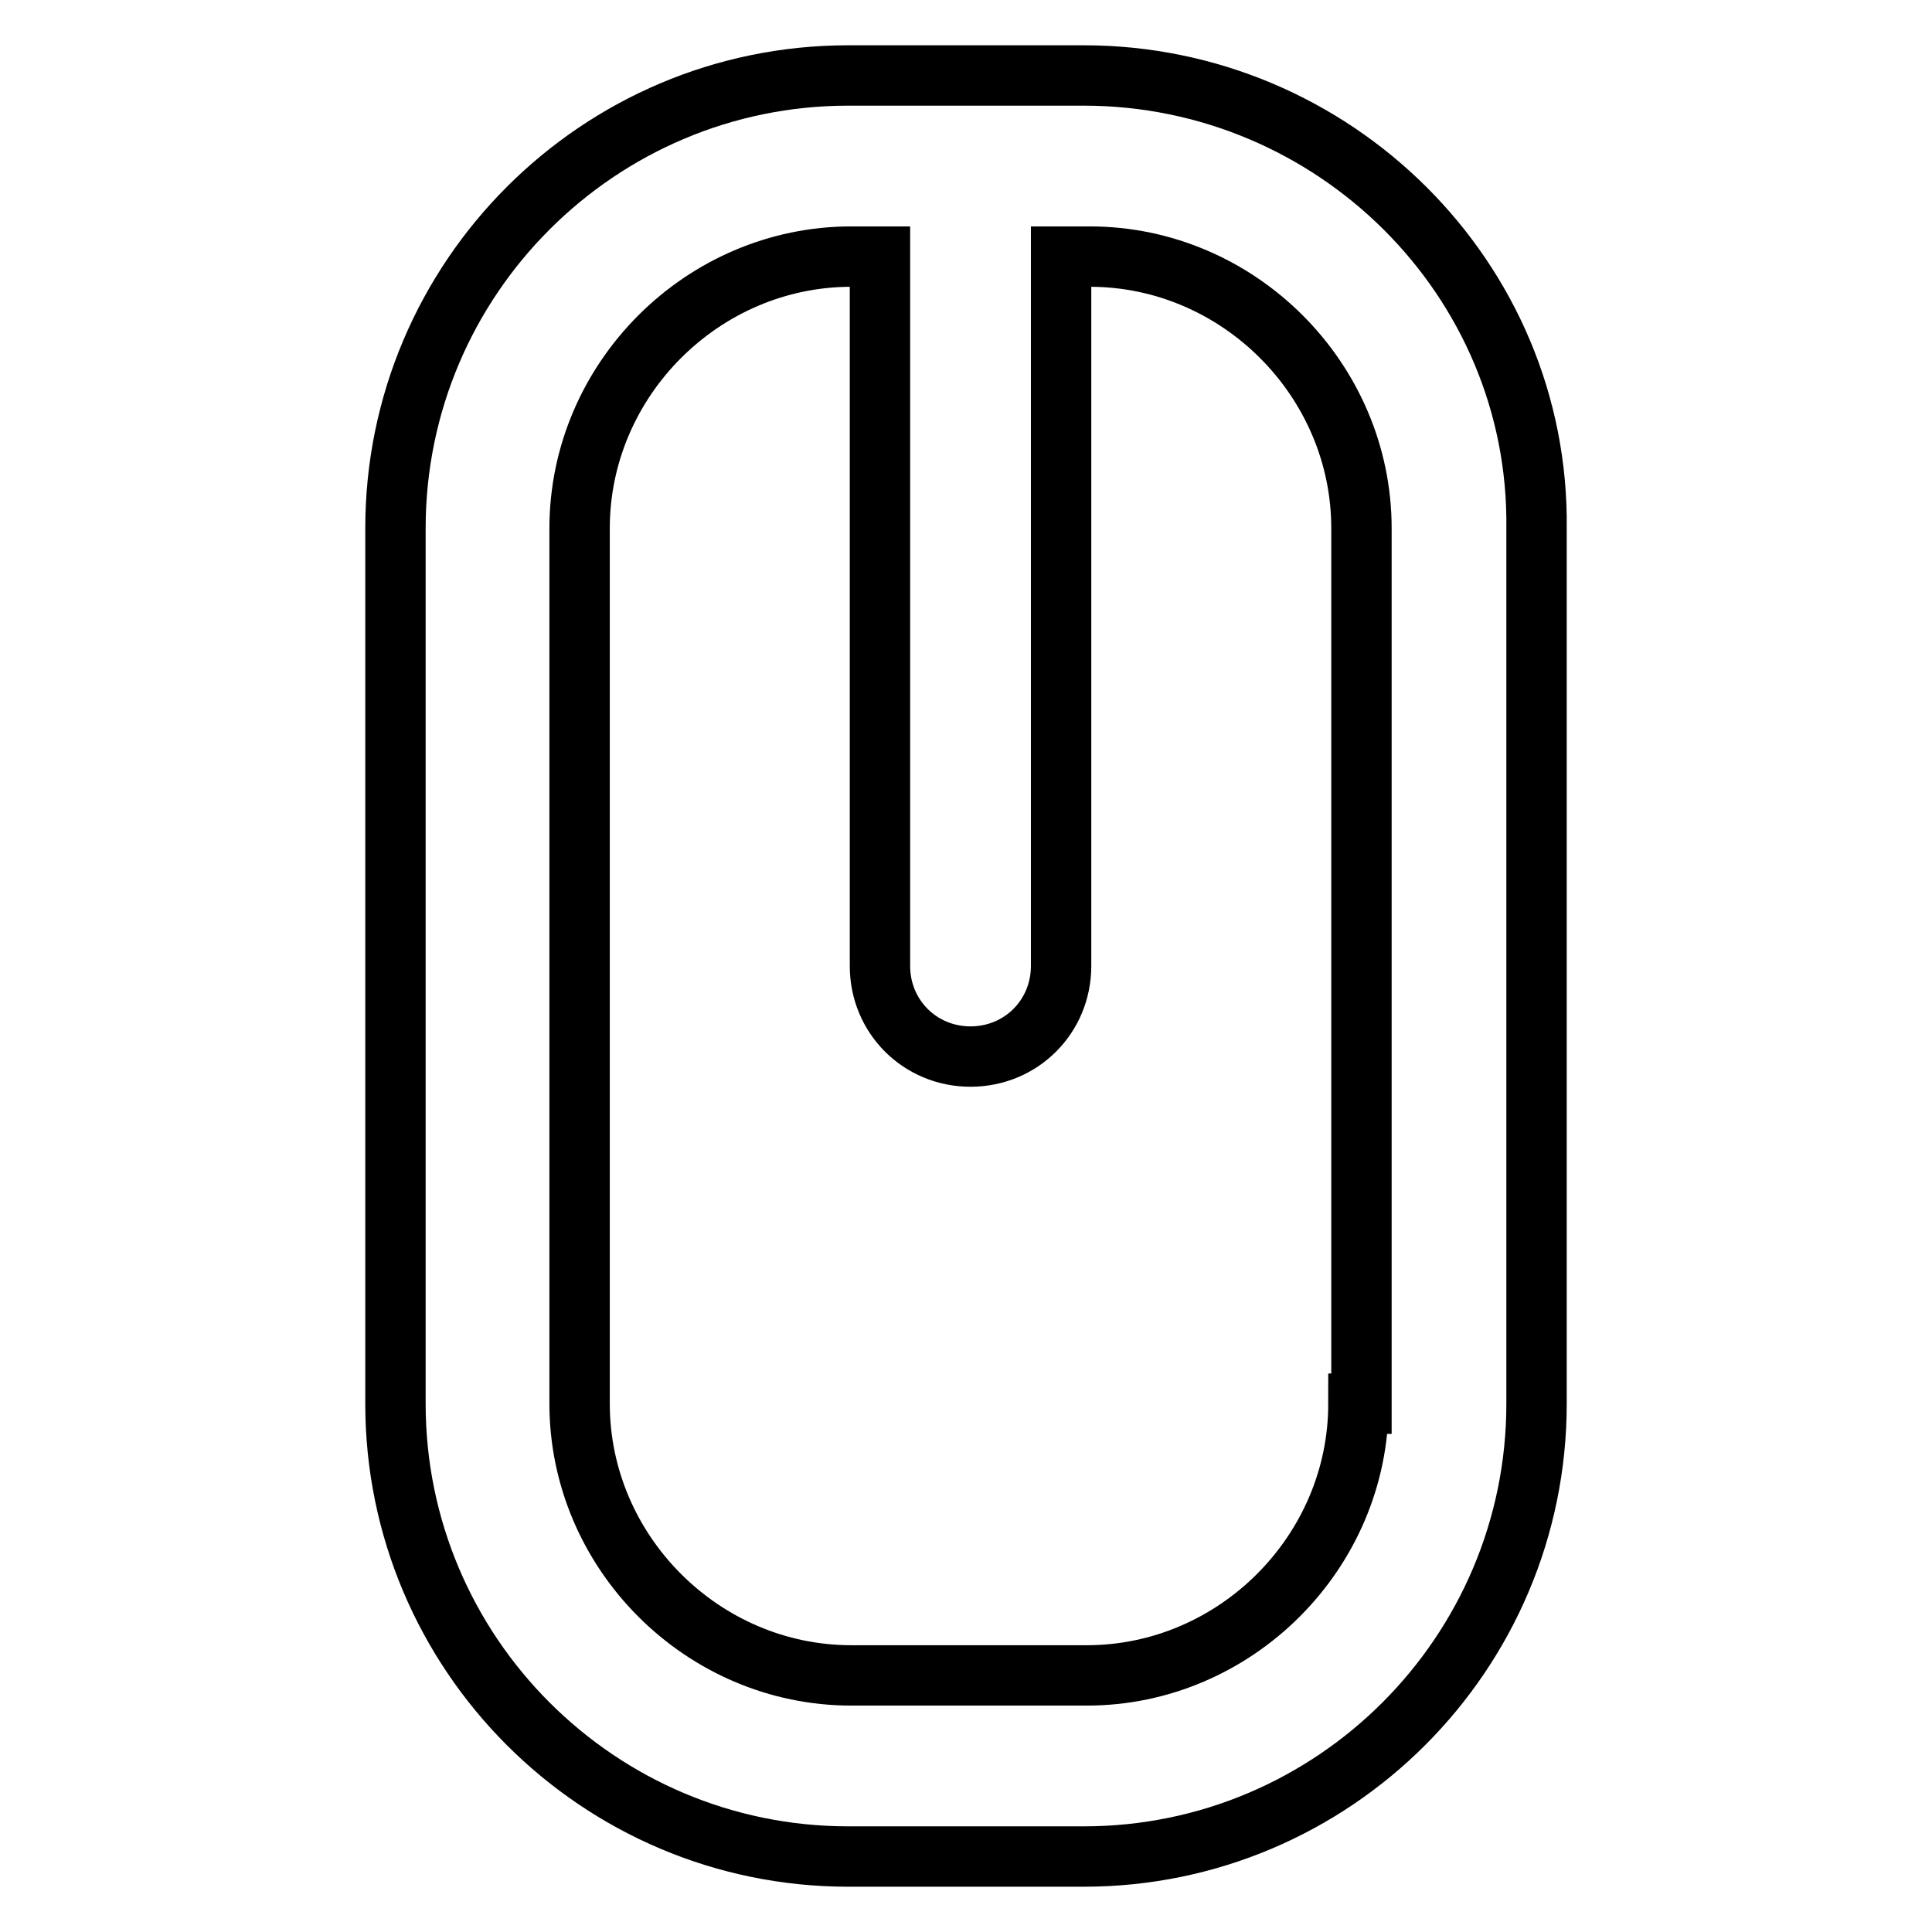 <?xml version="1.0" encoding="utf-8"?>
<!-- Svg Vector Icons : http://www.onlinewebfonts.com/icon -->
<!DOCTYPE svg PUBLIC "-//W3C//DTD SVG 1.1//EN" "http://www.w3.org/Graphics/SVG/1.1/DTD/svg11.dtd">
<svg version="1.1" xmlns="http://www.w3.org/2000/svg" xmlns:xlink="http://www.w3.org/1999/xlink" x="0px" y="0px" viewBox="0 0 256 256" enable-background="new 0 0 256 256" xml:space="preserve">
<g><g><path stroke-width="8" fill-opacity="0" stroke="#000000"  d="M143.6,10h-31.2c-33.1,0-60,26.9-60,60V186c0,33.1,26.9,60,60,60h31.2c33.1,0,60-26.9,60-60V70C204,36.9,176.7,10,143.6,10 M180,186c0,19.7-16.3,36-36,36h-31.2c-19.7,0-36-16.3-36-36V70c0-19.7,16.3-36,36-36h3.8v94c0,6.7,5.3,12,12,12s12-5.3,12-12V34h3.8c19.7,0,36,16.3,36,36V186H180z"/></g></g>
</svg>